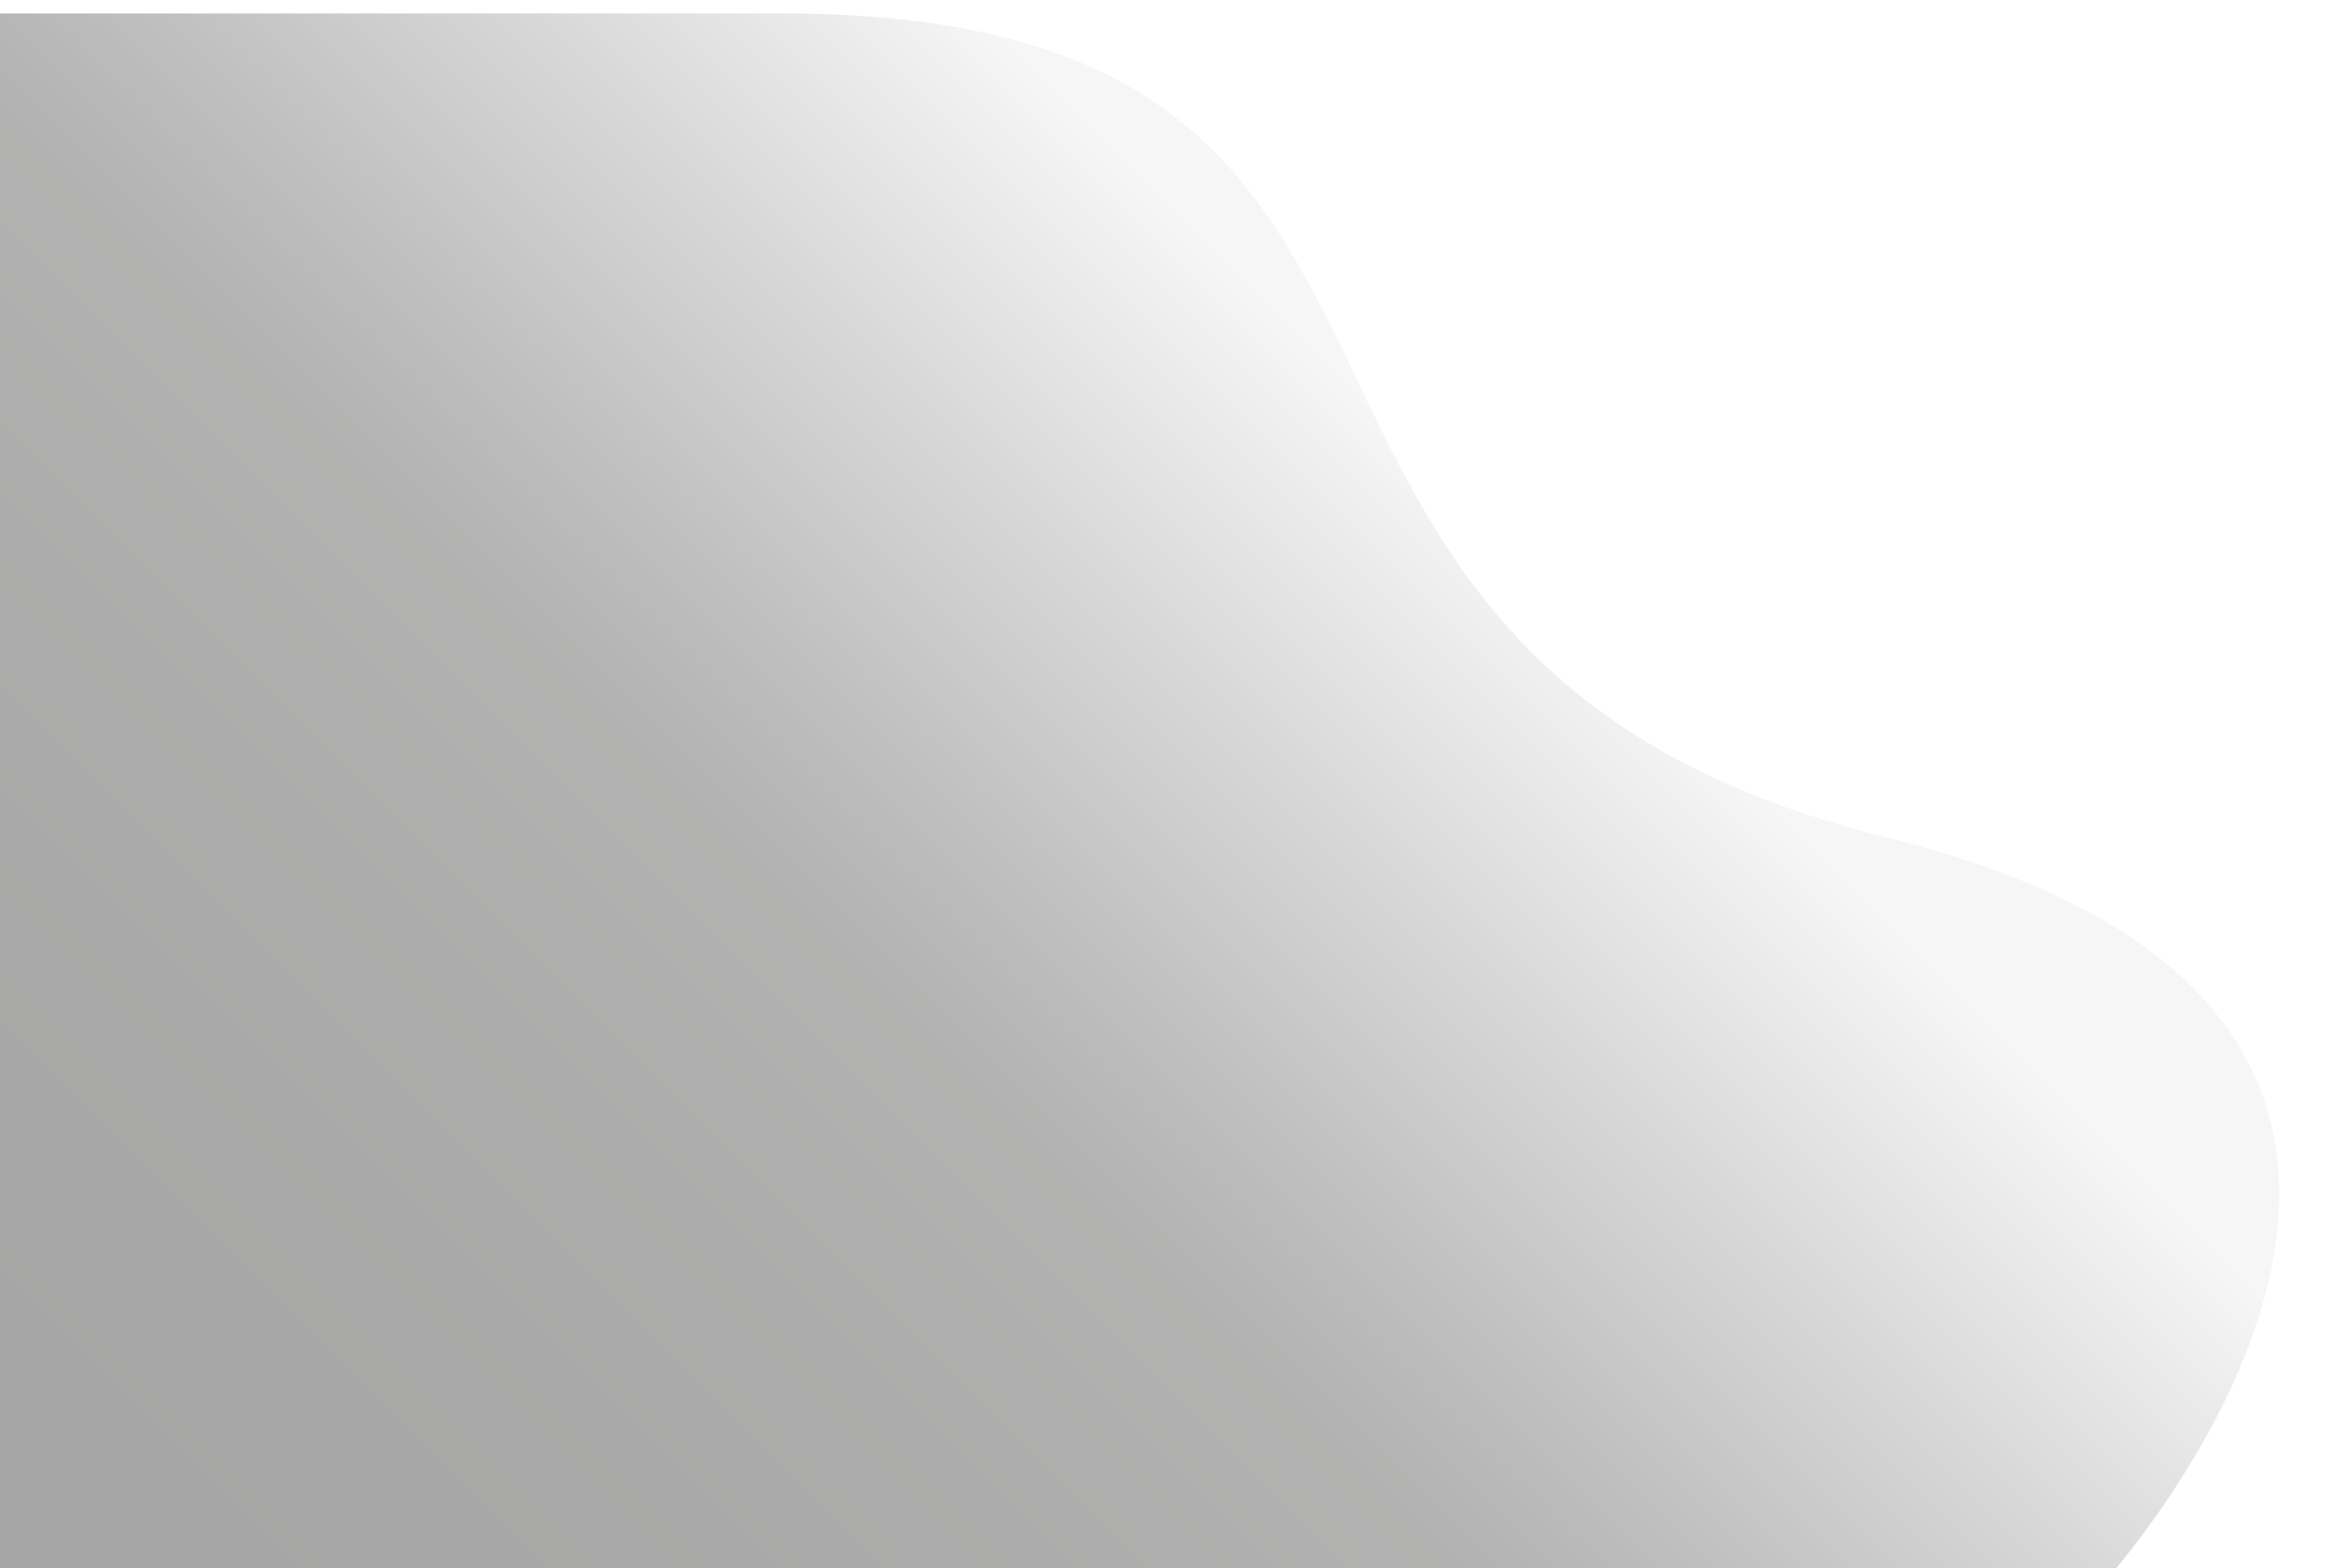 <?xml version="1.0" encoding="UTF-8"?> <!-- Generator: Adobe Illustrator 23.1.0, SVG Export Plug-In . SVG Version: 6.00 Build 0) --> <svg xmlns="http://www.w3.org/2000/svg" xmlns:xlink="http://www.w3.org/1999/xlink" id="Слой_1" x="0px" y="0px" viewBox="0 0 555 373" style="enable-background:new 0 0 555 373;" xml:space="preserve"> <style type="text/css"> .st0{opacity:0.35;fill:url(#SVGID_1_);enable-background:new ;} </style> <linearGradient id="SVGID_1_" gradientUnits="userSpaceOnUse" x1="30.886" y1="408.858" x2="363.127" y2="76.617"> <stop offset="7.150872e-02" style="stop-color:#000000"></stop> <stop offset="0.223" style="stop-color:#050504"></stop> <stop offset="0.389" style="stop-color:#121211"></stop> <stop offset="0.537" style="stop-color:#242422"></stop> <stop offset="0.608" style="stop-color:#434342"></stop> <stop offset="0.763" style="stop-color:#929291"></stop> <stop offset="0.917" style="stop-color:#E6E6E6"></stop> </linearGradient> <path class="st0" d="M448.6,199.2c-174.5-43.3-80.7-196-262.5-196H-0.7v374h500.3C499.6,377.3,623,242.6,448.6,199.2z"></path> </svg> 